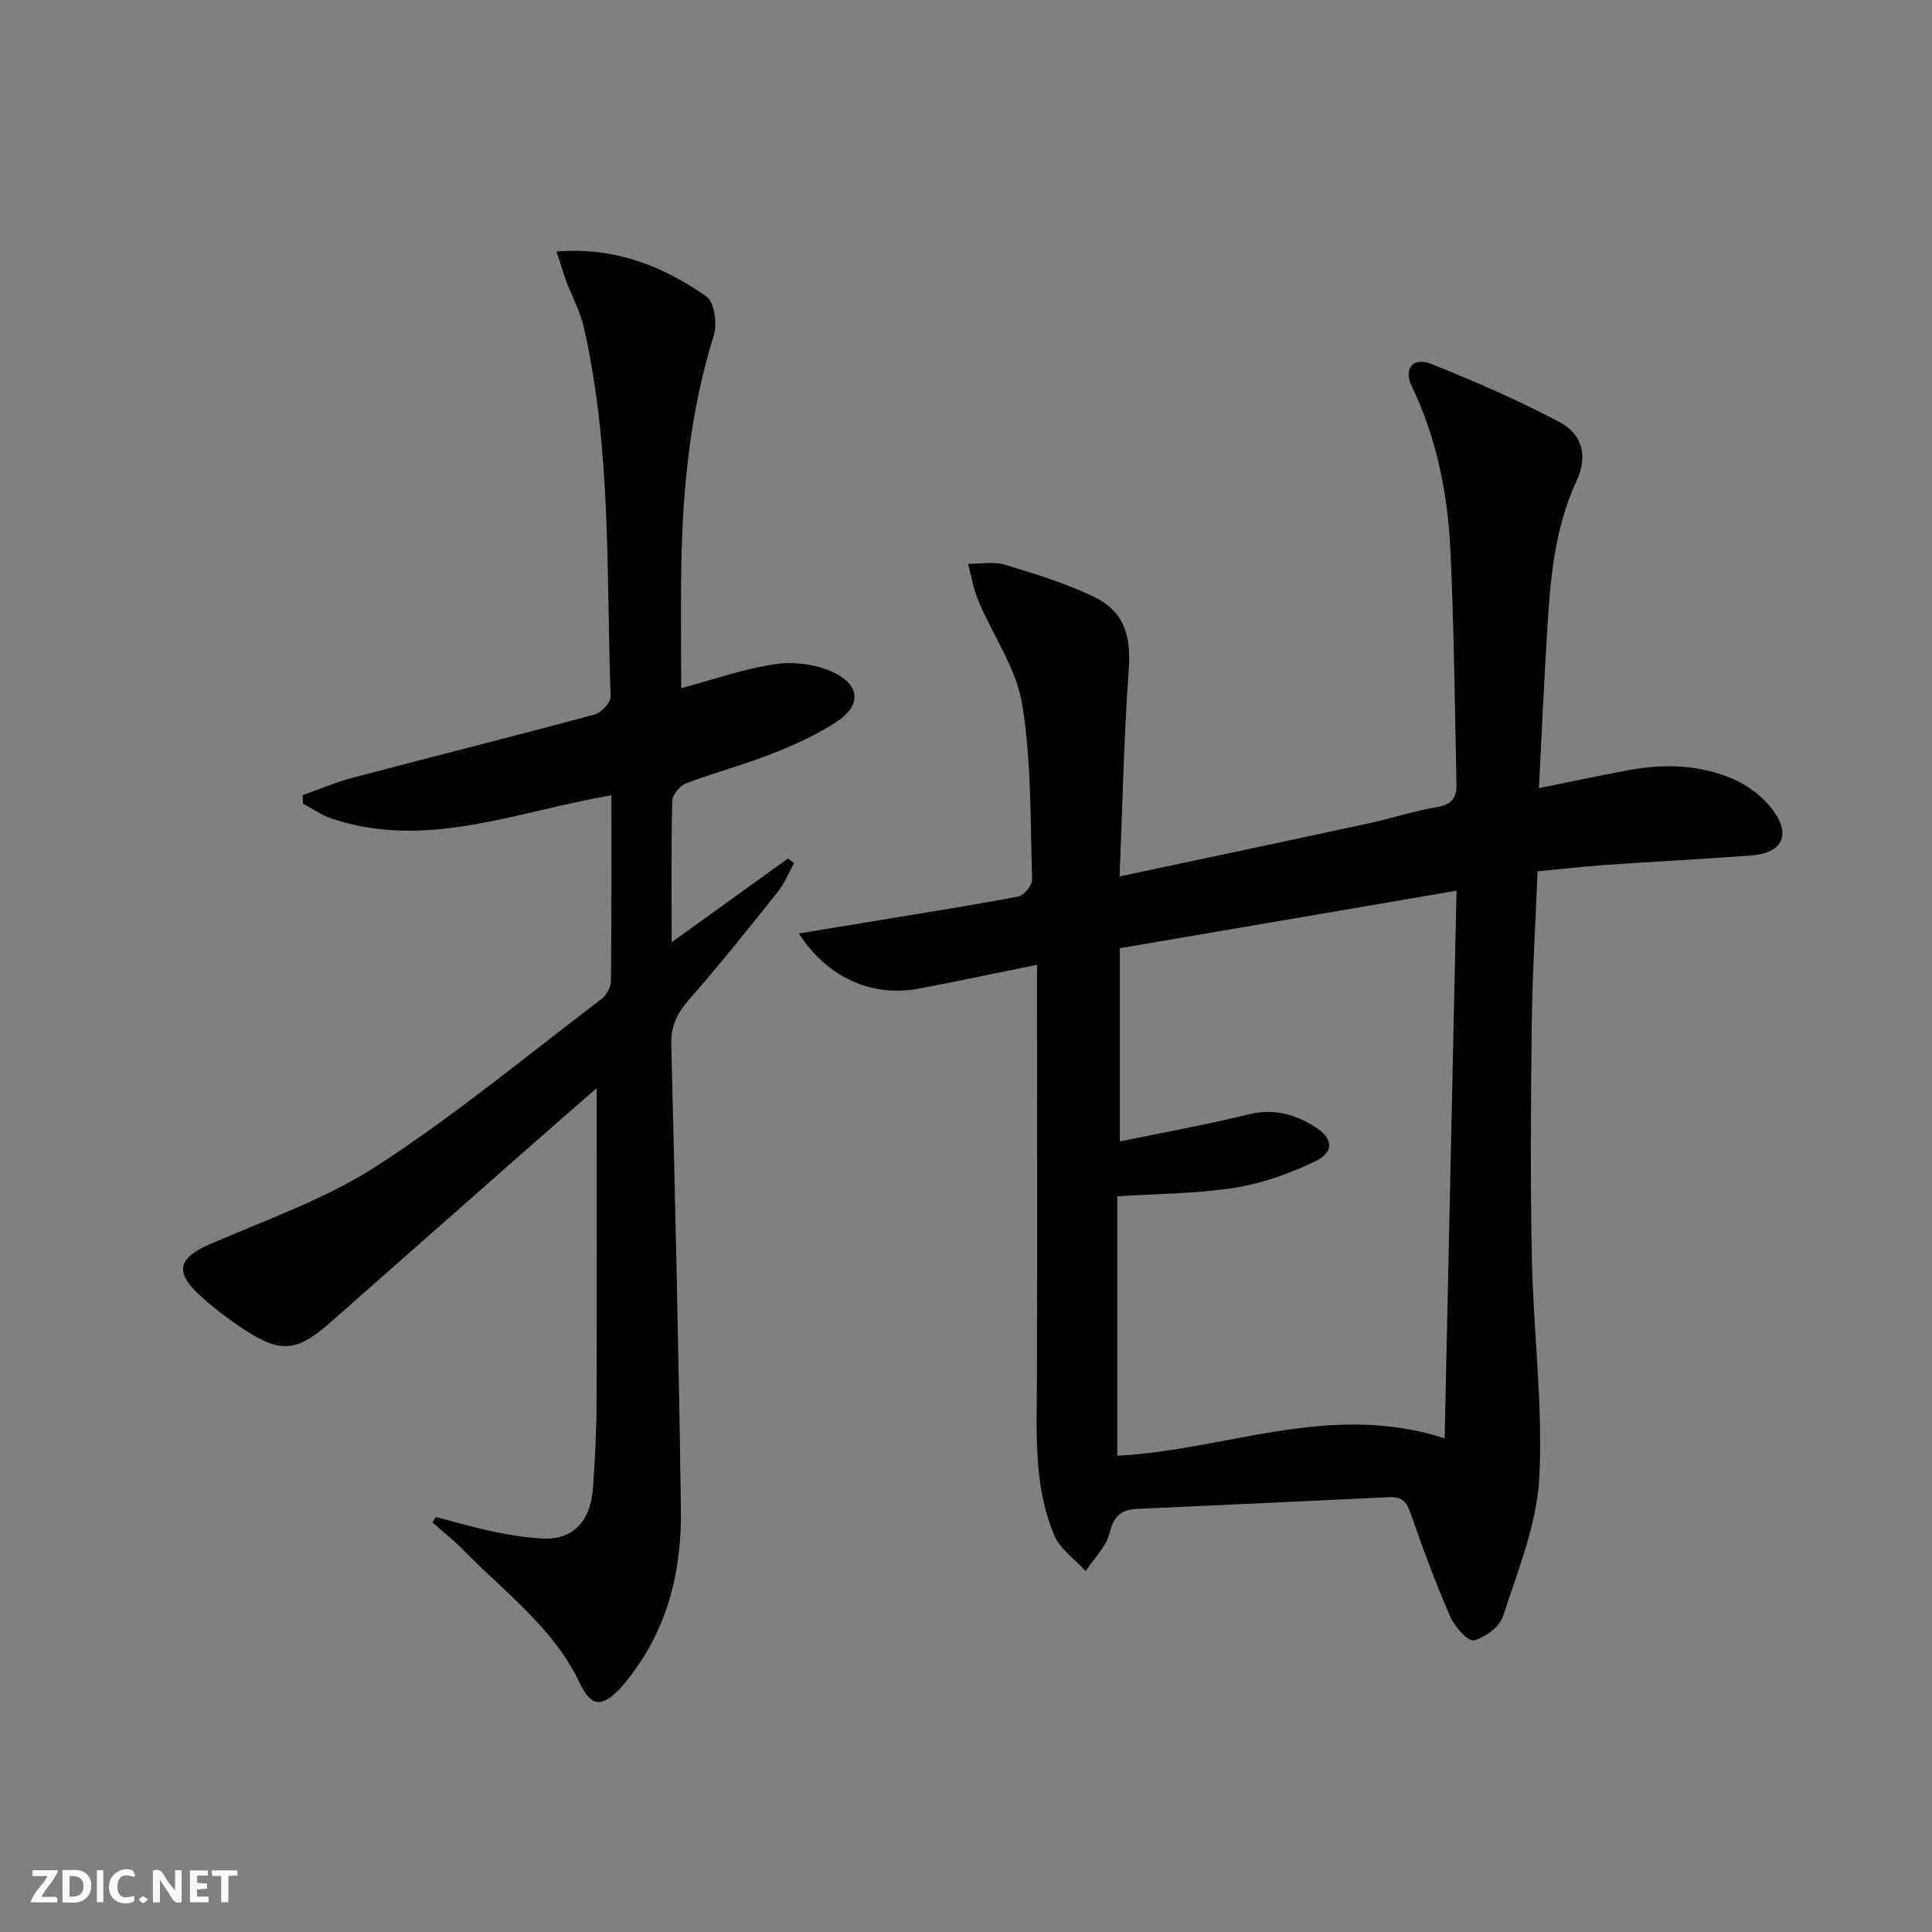 <svg enable-background="new 0 0 400 400" viewBox="0 0 400 400" xmlns="http://www.w3.org/2000/svg"><rect x="0" y="0" width="400" height="400" fill="#808080" stroke="none"/><g fill="#fbfafa"><path d="m37.59 393.81c-.92.31-1.52.05-2-.78-.7-1.2-1.52-2.34-2.47-3.78v4.59c-.55.03-.95.05-1.41.07-.03-.37-.06-.64-.06-.91 0-1.91 0-3.81 0-5.7 1.13-.41 1.77-.03 2.29.91.62 1.11 1.38 2.14 2.31 3.19v-4.2h1.35v6.61z"/><path d="m12.94 393.88v-6.75c1.9.19 3.93-.54 5.37 1.29.8 1.01.78 2.88.03 3.97-1.37 1.97-3.4 1.51-5.4 1.49m1.45-1.22c2.04.12 2.92-.58 2.89-2.21-.03-1.51-.98-2.19-2.89-2z"/><path d="m11.81 393.87h-5.49c.68-2.18 2.47-3.48 3.51-5.45h-3.08v-1.21h5.29c-.71 2.13-2.44 3.48-3.47 5.51.86 0 1.63.04 2.39-.01.79-.05 1.14.21.85 1.16"/><path d="m39.33 393.86v-6.61h3.7v1.07h-2.22v1.52c.68.04 1.34.09 2.07.13v1.07c-.72.05-1.38.09-2.1.14v1.48h2.4v1.19h-3.85z"/><path d="m27.71 388.56c-1.15-.3-2.46-.61-3.1.64-.37.73-.41 1.93-.06 2.67.63 1.35 1.99.93 3.17.68.35.94-.01 1.32-.93 1.46-1.62.25-3.05-.27-3.76-1.48-.73-1.25-.6-3.03.31-4.17.88-1.11 2.71-1.7 4-1.16.32.13.44.74.65 1.12-.1.08-.19.16-.28.24"/><path d="m49.15 387.24v1.07c-.59.02-1.17.05-1.87.08v5.44h-1.48v-5.44h-1.85c-.05-.4-.08-.73-.13-1.15z"/><path d="m20.06 387.21h1.33v6.62h-1.33z"/><path d="m30.68 393.25c-.49.38-.8.79-1.05.76-.32-.05-.6-.45-.9-.7.26-.24.51-.64.8-.67.29-.04.62.3 1.15.61"/></g><path d="m214.7 199.75c-8.35 1.69-16.3 3.37-24.28 4.9-9.72 1.86-18.95-2.04-25.04-11.38 5.06-.84 9.56-1.58 14.07-2.32 10.47-1.73 20.97-3.37 31.4-5.34 1.18-.22 2.88-2.36 2.84-3.56-.39-12.11-.11-24.38-2.06-36.26-1.21-7.4-6.03-14.18-9.04-21.32-1.03-2.45-1.46-5.15-2.16-7.73 2.55.02 5.28-.52 7.63.18 6.18 1.85 12.4 3.8 18.22 6.54 6.49 3.05 7.93 8.11 7.41 15.25-1.01 13.85-1.27 27.76-1.89 42.75 18.08-3.85 34.91-7.39 51.72-11.03 4.7-1.02 9.3-2.56 14.04-3.33 3-.49 4.05-2.01 3.99-4.63-.35-16.13-.5-32.26-1.25-48.37-.55-11.83-2.83-23.37-8.05-34.23-1.71-3.57.38-6 4.03-4.54 9.05 3.63 18.05 7.52 26.65 12.08 4.75 2.52 5.82 7.12 3.48 12.16-4.68 10.08-5.47 20.81-6.12 31.6-.63 10.41-1.1 20.82-1.68 32 6.29-1.26 12.37-2.56 18.48-3.7 7.5-1.4 15.02-1.17 22.01 1.94 3.16 1.41 6.31 3.92 8.27 6.75 3.44 4.98 1.36 8.5-4.81 8.96-10.11.74-20.24 1.27-30.35 1.97-4.46.31-8.9.83-13.87 1.31-.42 10.59-1.07 21-1.2 31.42-.2 16.29-.31 32.58.02 48.86.31 15.12 2.32 30.29 1.53 45.33-.51 9.65-4.47 19.2-7.49 28.59-.71 2.2-3.71 4.45-6.05 5.02-1.2.29-3.96-2.79-4.86-4.85-3.04-6.99-5.73-14.15-8.2-21.37-.85-2.47-1.84-3.56-4.49-3.43-17.4.86-34.8 1.61-52.2 2.43-3.12.15-4.81 1.38-5.64 4.88-.68 2.9-3.26 5.35-4.99 8-2.21-2.45-5.28-4.54-6.49-7.41-4.38-10.38-3.62-21.49-3.59-32.47.06-28.47.01-56.94.01-85.65zm17.16 36.57c8.82-1.82 17.79-3.43 26.63-5.6 5.16-1.27 9.56-.06 13.74 2.57 3.79 2.38 4.08 5.21.09 7.14-5.27 2.54-11.02 4.59-16.78 5.49-7.96 1.25-16.11 1.23-24.22 1.76v53.71c22.5-1.11 44.01-11.3 67.78-3.6.83-38.31 1.64-75.44 2.46-113.38-23.89 4.08-46.4 7.93-69.7 11.91z" fill="#000001"/><path d="m126.58 164.66c-19.69 3.34-38.24 11.4-57.92 4.81-2.09-.7-3.96-2.04-5.93-3.09-.02-.59-.03-1.17-.05-1.76 3.45-1.21 6.83-2.67 10.35-3.6 16.68-4.4 33.42-8.6 50.08-13.09 1.39-.37 3.35-2.48 3.31-3.72-.9-25.54.19-51.25-5.54-76.42-.76-3.34-2.48-6.46-3.69-9.71-.66-1.77-1.18-3.59-1.97-6 12.17-.99 22.04 3.06 30.99 9.26 1.66 1.15 2.34 5.67 1.59 8.05-4.93 15.72-6.49 31.85-6.75 48.18-.13 8.24-.02 16.49-.02 24.91 6.6-1.75 13.04-4.07 19.68-5 3.97-.56 8.73.13 12.27 1.94 5.22 2.67 5.18 6.77.26 10-4.12 2.7-8.72 4.79-13.32 6.6-5.87 2.31-12 3.93-17.9 6.18-1.27.48-2.81 2.37-2.84 3.64-.24 9.47-.13 18.94-.13 29.25 8.41-6.05 16.25-11.7 24.09-17.34.42.32.83.64 1.25.96-1.1 1.98-1.94 4.16-3.33 5.9-6.02 7.54-12.04 15.1-18.4 22.35-2.46 2.8-3.77 5.43-3.68 9.25.79 32.11 1.56 64.23 1.99 96.34.16 11.82-2.33 23.15-9.41 33.03-.97 1.35-1.96 2.7-3.09 3.9-3.93 4.16-6.09 3.92-8.49-1.12-5.4-11.34-15.41-18.63-23.87-27.27-2.06-2.1-4.38-3.94-6.58-5.9.24-.37.47-.74.71-1.1 4.02 1.03 8.01 2.2 12.07 3.05 3.24.68 6.55 1.19 9.84 1.39 6.35.37 10.12-3.36 10.63-10.52.41-5.8.71-11.63.73-17.44.08-21.78.03-43.56.03-65.28-4.51 3.94-9.71 8.44-14.87 12.99-13.48 11.87-26.94 23.77-40.42 35.64-6.76 5.95-10.17 6.28-17.65 1.37-3.32-2.18-6.55-4.6-9.45-7.32-5.1-4.78-4.09-7.61 2.38-10.41 11.71-5.06 24.02-9.37 34.61-16.24 16.15-10.48 31.07-22.85 46.43-34.52 1.02-.77 1.9-2.43 1.91-3.69.15-12.65.1-25.29.1-38.45z" fill="#000001"/></svg>